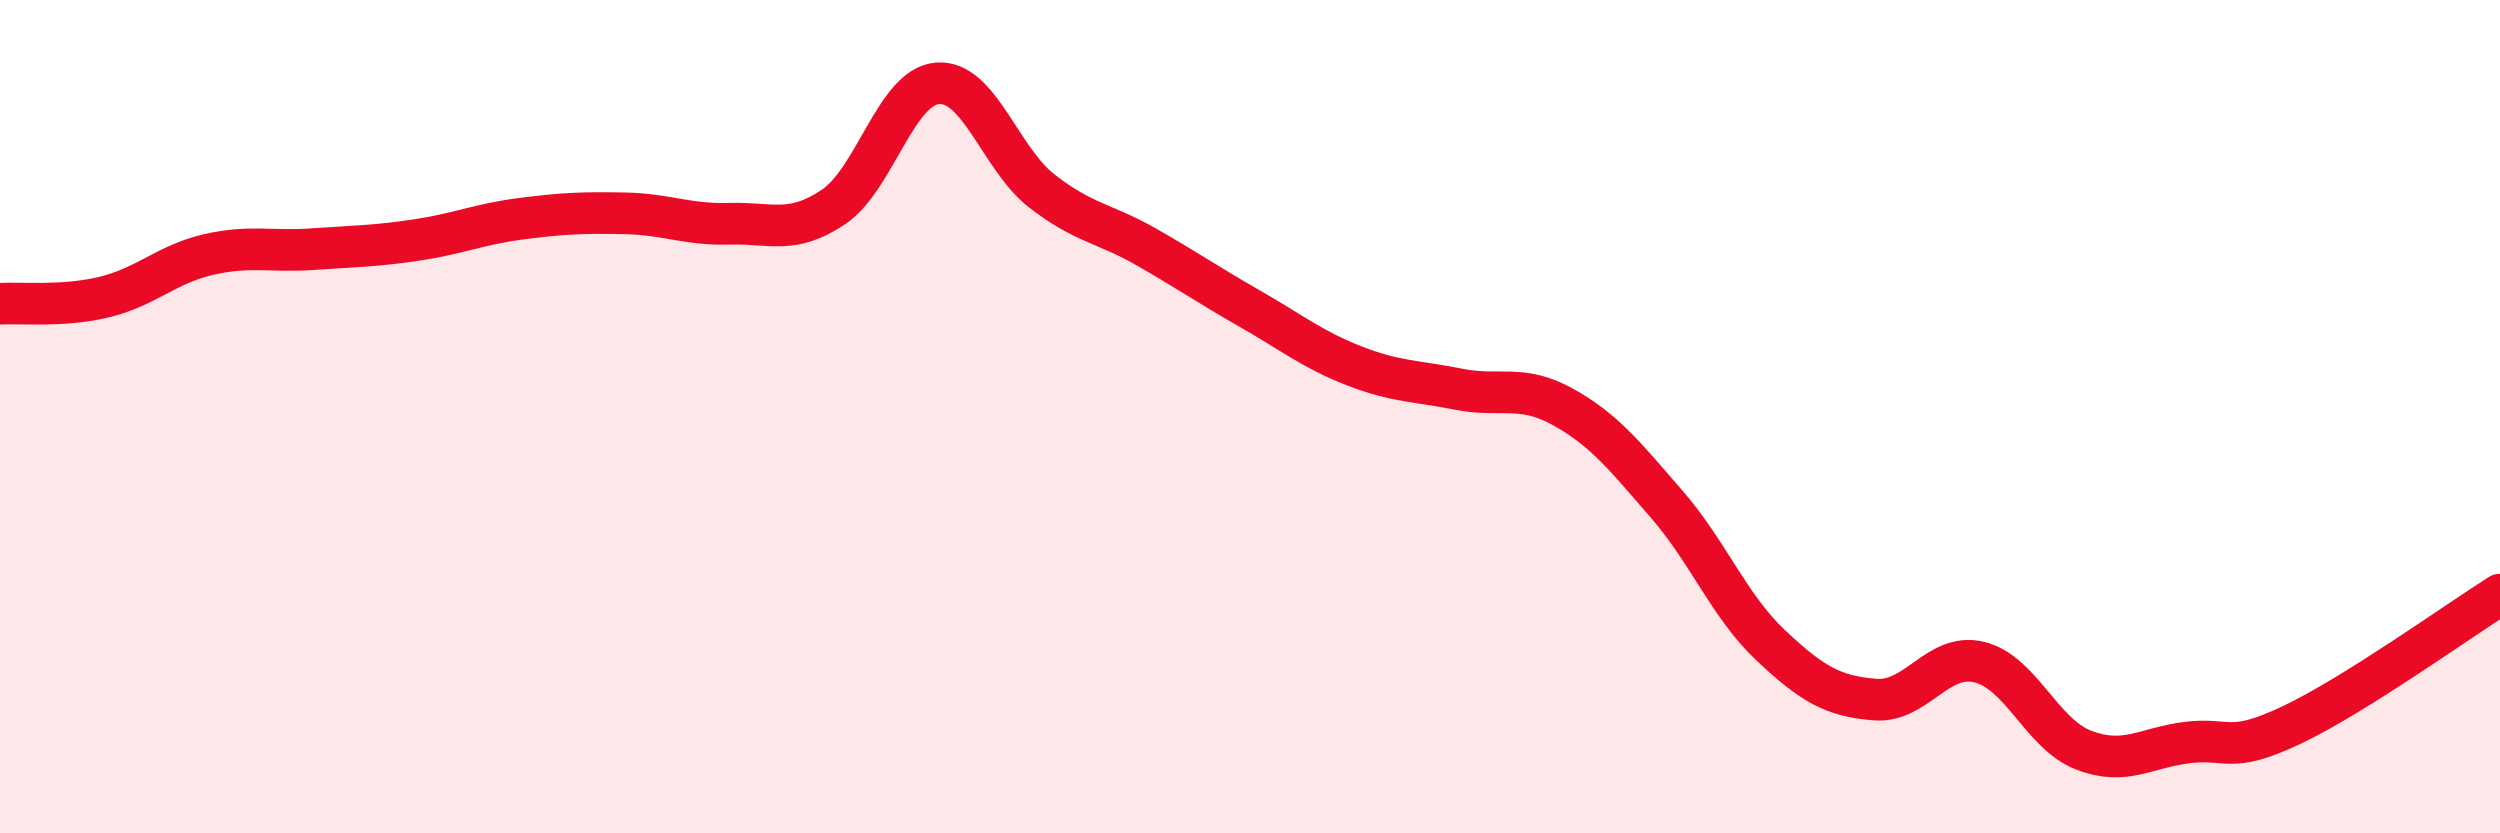
    <svg width="60" height="20" viewBox="0 0 60 20" xmlns="http://www.w3.org/2000/svg">
      <path
        d="M 0,7.29 C 0.5,7.26 1.5,7.37 2.5,7.13 C 3.5,6.89 4,6.34 5,6.11 C 6,5.88 6.5,6.05 7.5,5.98 C 8.5,5.91 9,5.91 10,5.76 C 11,5.61 11.5,5.38 12.5,5.25 C 13.5,5.12 14,5.1 15,5.12 C 16,5.14 16.5,5.4 17.5,5.37 C 18.5,5.34 19,5.64 20,4.97 C 21,4.3 21.5,2.08 22.5,2 C 23.5,1.92 24,3.8 25,4.58 C 26,5.36 26.5,5.35 27.5,5.92 C 28.5,6.49 29,6.84 30,7.41 C 31,7.98 31.5,8.39 32.5,8.78 C 33.5,9.17 34,9.14 35,9.34 C 36,9.54 36.5,9.21 37.5,9.76 C 38.5,10.31 39,10.95 40,12.1 C 41,13.25 41.5,14.55 42.5,15.49 C 43.5,16.43 44,16.71 45,16.79 C 46,16.87 46.5,15.65 47.5,15.89 C 48.5,16.13 49,17.61 50,18 C 51,18.39 51.5,17.94 52.5,17.82 C 53.5,17.7 53.5,18.11 55,17.4 C 56.5,16.69 59,14.9 60,14.27L60 20L0 20Z"
        fill="#EB0A25"
        opacity="0.1"
        stroke-linecap="round"
        stroke-linejoin="round"
      />
      <path
        d="M 0,7.29 C 0.5,7.26 1.5,7.37 2.5,7.13 C 3.5,6.89 4,6.34 5,6.11 C 6,5.88 6.5,6.05 7.5,5.98 C 8.5,5.91 9,5.91 10,5.76 C 11,5.61 11.5,5.38 12.5,5.25 C 13.5,5.12 14,5.1 15,5.12 C 16,5.14 16.5,5.4 17.5,5.37 C 18.5,5.34 19,5.64 20,4.97 C 21,4.3 21.5,2.08 22.5,2 C 23.5,1.92 24,3.8 25,4.58 C 26,5.36 26.5,5.35 27.5,5.92 C 28.5,6.49 29,6.84 30,7.41 C 31,7.98 31.5,8.39 32.5,8.78 C 33.5,9.17 34,9.14 35,9.34 C 36,9.54 36.5,9.21 37.5,9.76 C 38.5,10.31 39,10.95 40,12.1 C 41,13.25 41.5,14.55 42.5,15.49 C 43.5,16.43 44,16.71 45,16.79 C 46,16.87 46.5,15.65 47.5,15.89 C 48.5,16.13 49,17.61 50,18 C 51,18.39 51.5,17.94 52.5,17.82 C 53.5,17.7 53.5,18.11 55,17.4 C 56.5,16.69 59,14.9 60,14.27"
        stroke="#EB0A25"
        stroke-width="1"
        fill="none"
        stroke-linecap="round"
        stroke-linejoin="round"
      />
    </svg>
  